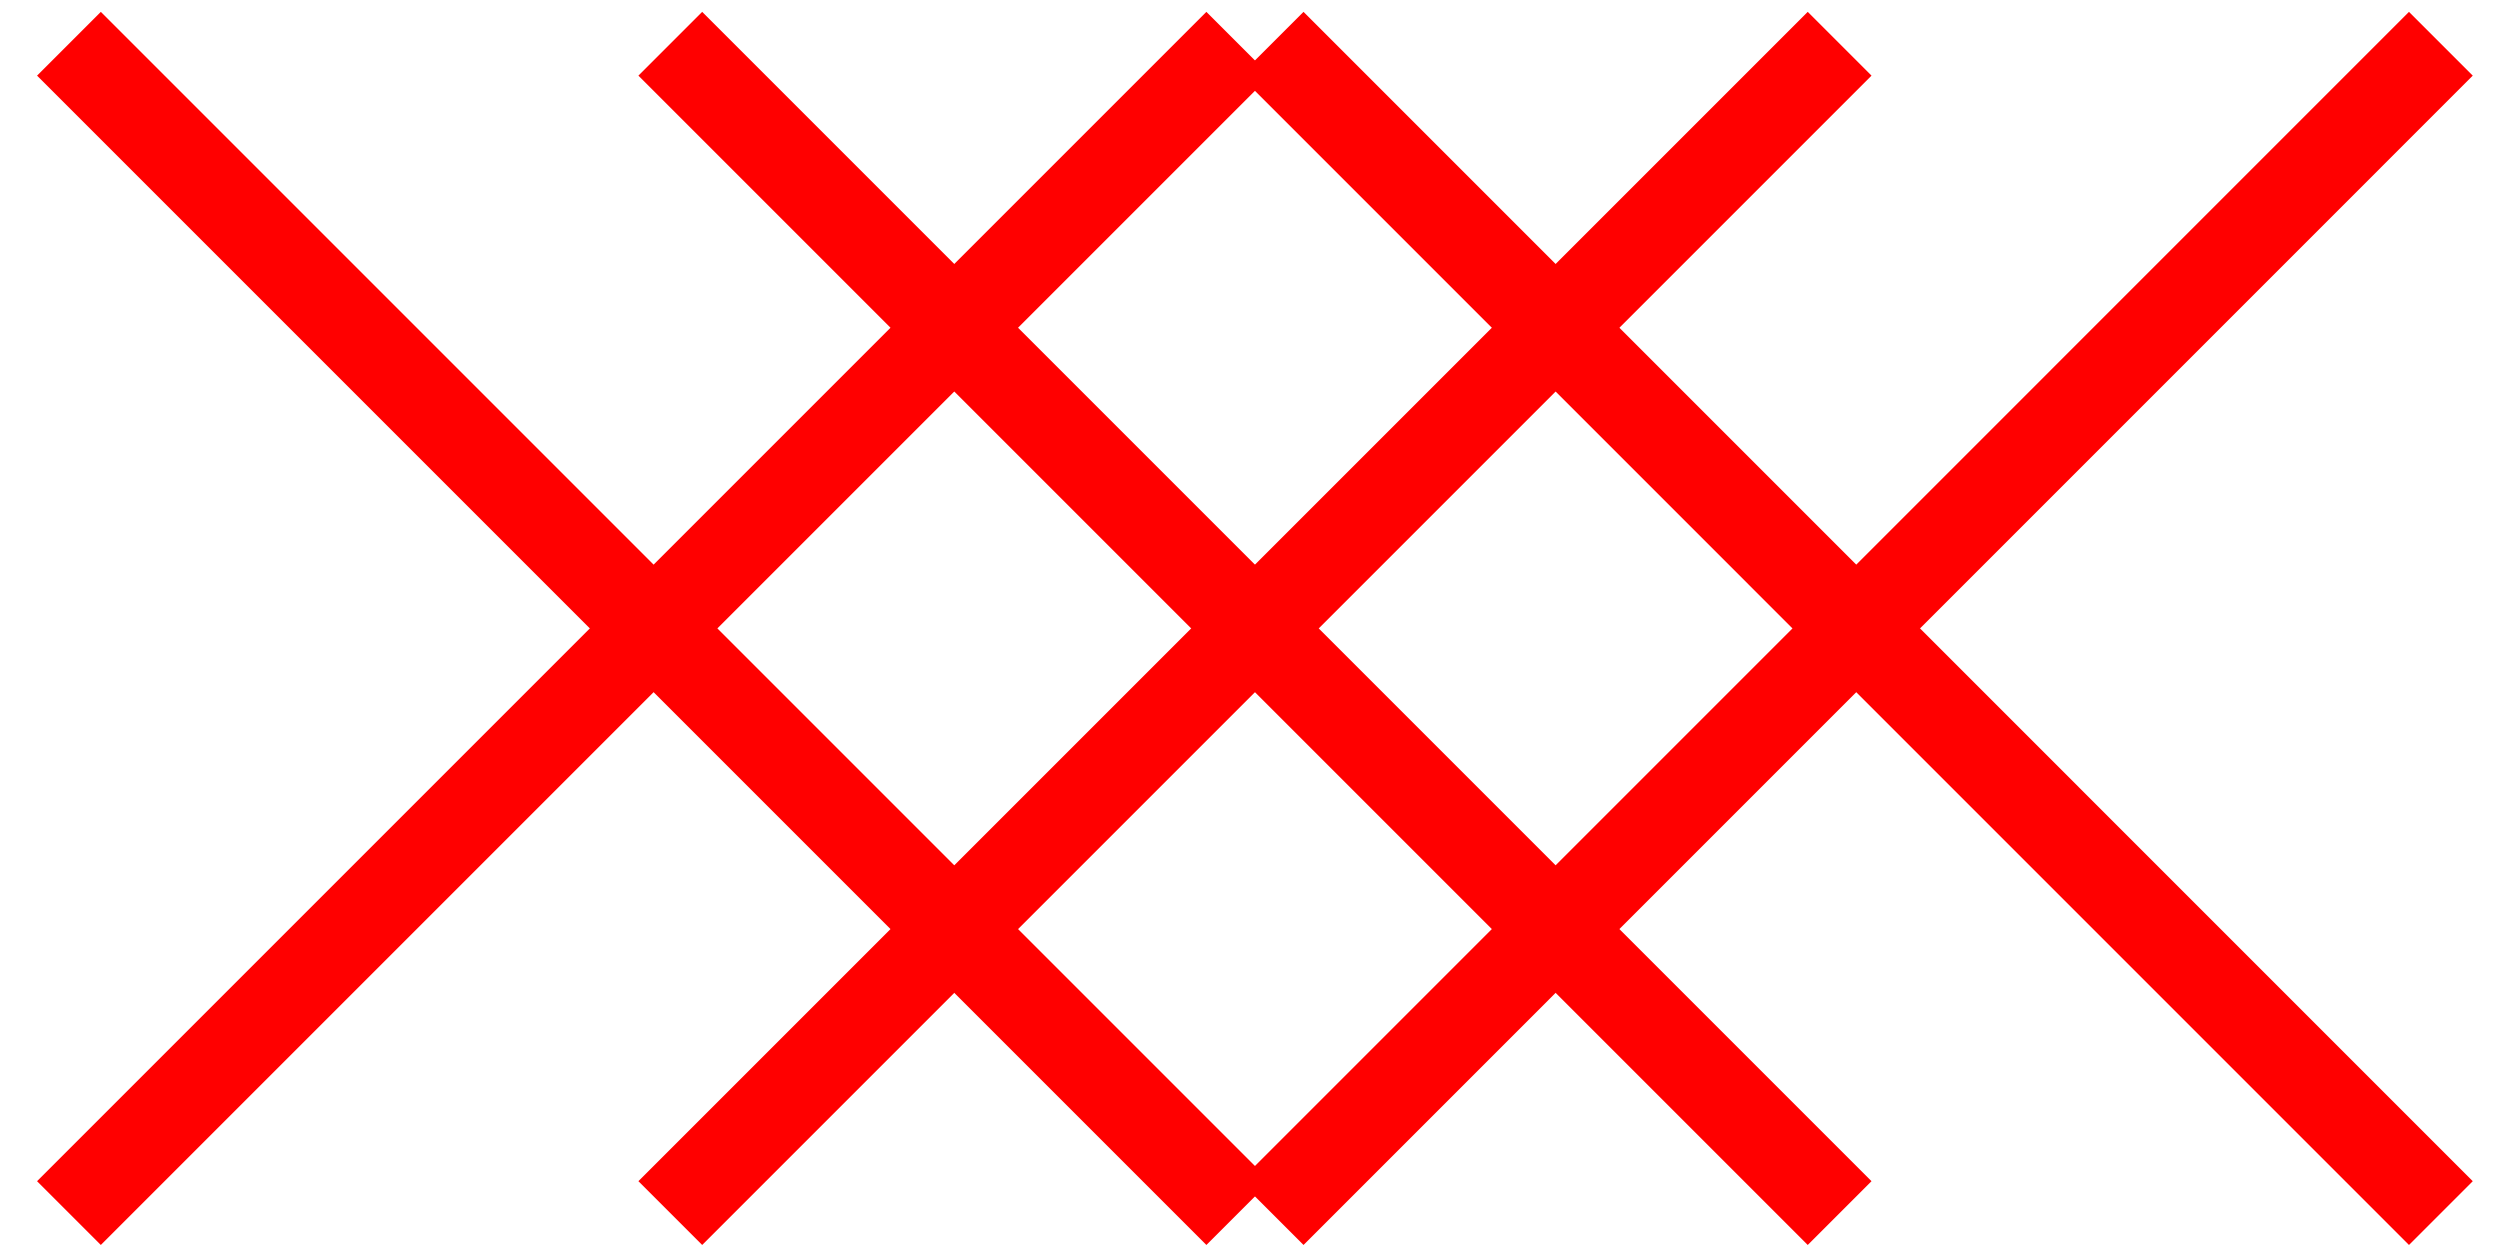 <?xml version="1.0" encoding="UTF-8"?>
<!DOCTYPE svg PUBLIC "-//W3C//DTD SVG 1.1//EN" "http://www.w3.org/Graphics/SVG/1.1/DTD/svg11.dtd">
<!-- Creator: CorelDRAW -->
<svg xmlns="http://www.w3.org/2000/svg" xml:space="preserve" width="260px" height="130px" version="1.1" style="shape-rendering:geometricPrecision; text-rendering:geometricPrecision; image-rendering:optimizeQuality; fill-rule:evenodd; clip-rule:evenodd"
viewBox="0 0 260 130"
 xmlns:xlink="http://www.w3.org/1999/xlink"
 xmlns:xodm="http://www.corel.com/coreldraw/odm/2003">
 <defs>
  <style type="text/css">
   <![CDATA[
    .str0 {stroke:red;stroke-width:9.38;stroke-miterlimit:22.926}
    .fil0 {fill:none}
   ]]>
  </style>
 </defs>
 <g id="Слой_x0020_1">
  <g id="colection_icon.svg">
   <line class="fil0 str0" x1="132.25" y1="126.16" x2="253.85" y2= "4.55" />
   <line class="fil0 str0" x1="69.71" y1="126.16" x2="191.32" y2= "4.55" />
   <line class="fil0 str0" x1="7.17" y1="126.16" x2="128.78" y2= "4.55" />
   <line class="fil0 str0" x1="128.78" y1="126.16" x2="7.17" y2= "4.55" />
   <line class="fil0 str0" x1="191.32" y1="126.16" x2="69.71" y2= "4.55" />
   <line class="fil0 str0" x1="253.85" y1="126.16" x2="132.25" y2= "4.55" />
  </g>
 </g>
</svg>
